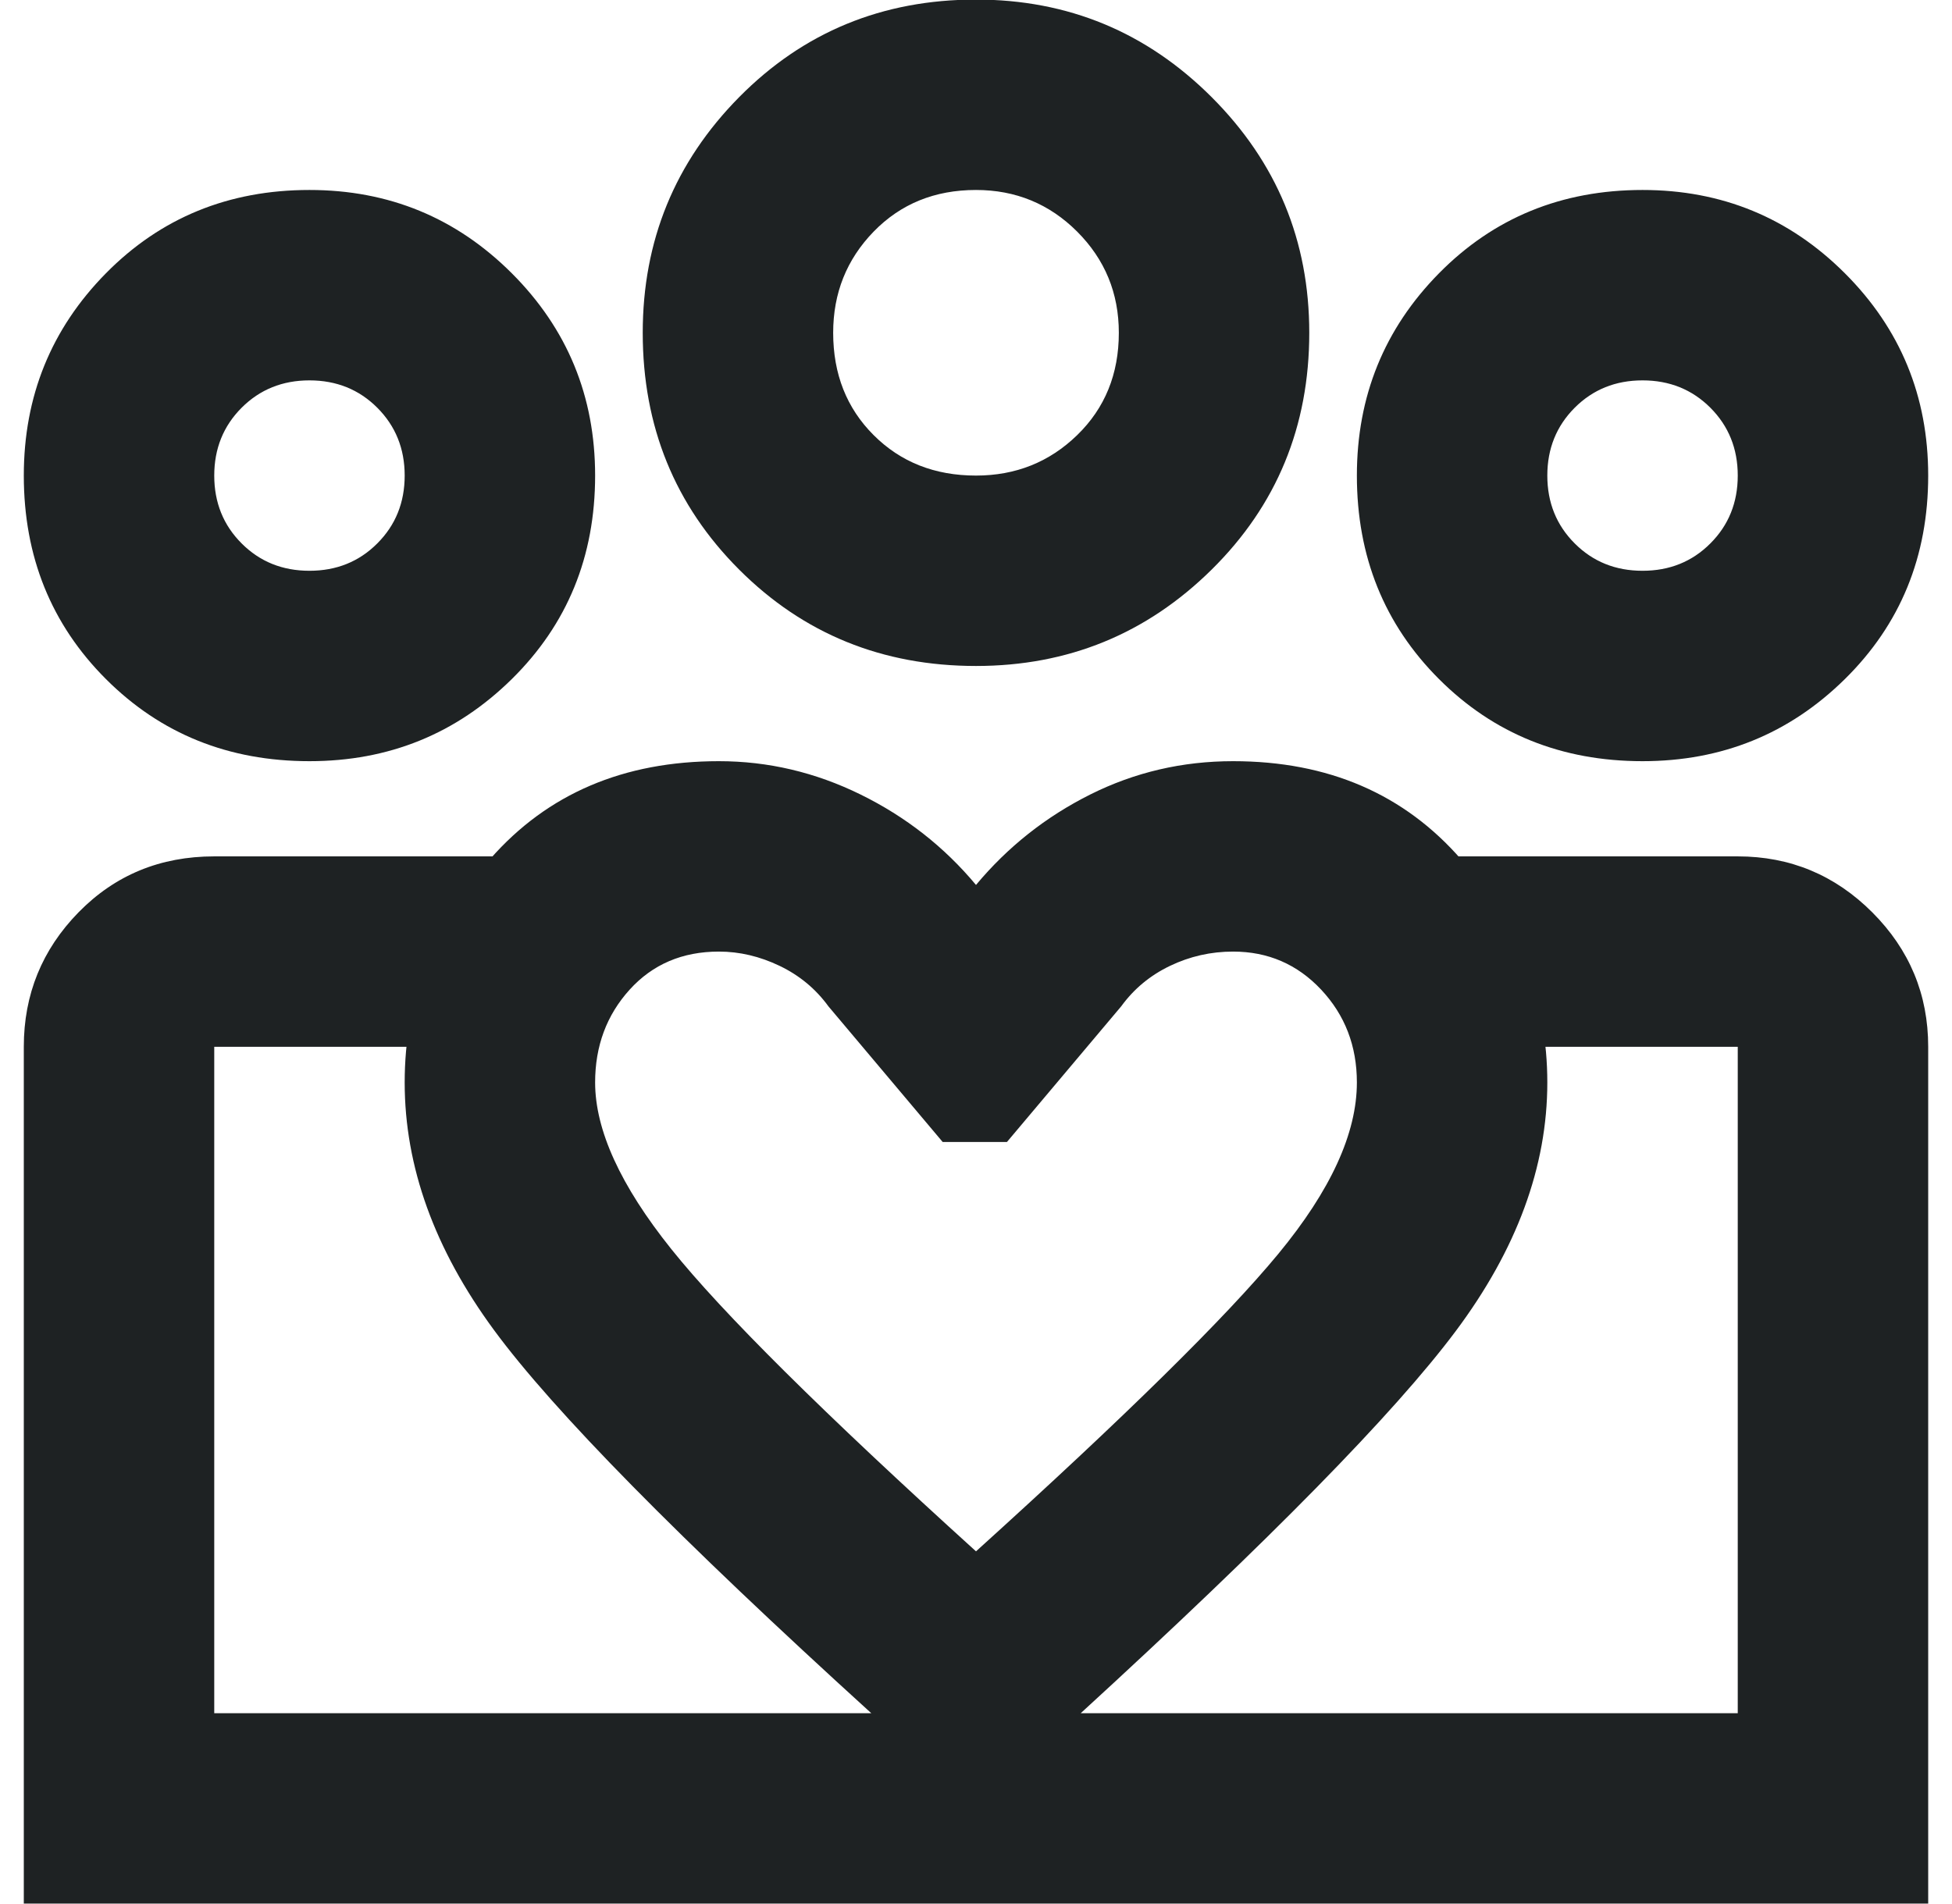 <svg width="41" height="40" viewBox="0 0 41 40" fill="none" xmlns="http://www.w3.org/2000/svg">
<path d="M34.5 11.991C35.067 11.991 35.542 11.8 35.925 11.416C36.308 11.033 36.5 10.558 36.5 9.991C36.5 9.425 36.308 8.95 35.925 8.566C35.542 8.183 35.067 7.991 34.5 7.991C33.933 7.991 33.458 8.183 33.075 8.566C32.692 8.95 32.5 9.425 32.5 9.991C32.5 10.558 32.692 11.033 33.075 11.416C33.458 11.8 33.933 11.991 34.5 11.991ZM34.5 15.991C32.8 15.991 31.375 15.416 30.225 14.266C29.075 13.116 28.5 11.691 28.5 9.991C28.5 8.325 29.075 6.908 30.225 5.741C31.375 4.575 32.8 3.991 34.5 3.991C36.167 3.991 37.583 4.575 38.75 5.741C39.917 6.908 40.5 8.325 40.5 9.991C40.5 11.691 39.917 13.116 38.75 14.266C37.583 15.416 36.167 15.991 34.5 15.991ZM20.5 9.991C21.333 9.991 22.042 9.708 22.625 9.141C23.208 8.575 23.5 7.858 23.5 6.991C23.5 6.158 23.208 5.45 22.625 4.866C22.042 4.283 21.333 3.991 20.5 3.991C19.633 3.991 18.917 4.283 18.35 4.866C17.783 5.45 17.5 6.158 17.5 6.991C17.5 7.858 17.783 8.575 18.35 9.141C18.917 9.708 19.633 9.991 20.5 9.991ZM20.5 13.991C18.533 13.991 16.875 13.316 15.525 11.966C14.175 10.616 13.5 8.958 13.5 6.991C13.5 5.058 14.175 3.408 15.525 2.041C16.875 0.675 18.533 -0.009 20.5 -0.009C22.433 -0.009 24.083 0.675 25.45 2.041C26.817 3.408 27.5 5.058 27.5 6.991C27.5 8.958 26.817 10.616 25.45 11.966C24.083 13.316 22.433 13.991 20.5 13.991ZM12.5 22.741C12.5 23.741 13.033 24.908 14.1 26.241C15.167 27.575 17.3 29.691 20.5 32.591C23.633 29.758 25.75 27.674 26.85 26.341C27.95 25.008 28.5 23.808 28.5 22.741C28.5 21.974 28.25 21.325 27.75 20.791C27.25 20.258 26.633 19.991 25.9 19.991C25.433 19.991 24.992 20.091 24.575 20.291C24.158 20.491 23.817 20.774 23.55 21.141L21.15 23.991H19.8L17.4 21.141C17.133 20.774 16.792 20.491 16.375 20.291C15.958 20.091 15.533 19.991 15.1 19.991C14.333 19.991 13.708 20.258 13.225 20.791C12.742 21.325 12.5 21.974 12.5 22.741ZM8.5 22.741C8.5 20.974 9.1 19.408 10.3 18.041C11.5 16.674 13.1 15.991 15.1 15.991C16.133 15.991 17.125 16.224 18.075 16.691C19.025 17.158 19.833 17.791 20.5 18.591C21.167 17.791 21.967 17.158 22.9 16.691C23.833 16.224 24.833 15.991 25.9 15.991C27.9 15.991 29.5 16.683 30.7 18.066C31.9 19.45 32.5 21.008 32.5 22.741C32.5 24.508 31.858 26.25 30.575 27.966C29.292 29.683 26.667 32.358 22.7 35.991L20.5 37.991L18.3 35.991C14.267 32.325 11.625 29.641 10.375 27.941C9.125 26.241 8.5 24.508 8.5 22.741ZM6.5 11.991C7.067 11.991 7.542 11.8 7.925 11.416C8.308 11.033 8.5 10.558 8.5 9.991C8.5 9.425 8.308 8.95 7.925 8.566C7.542 8.183 7.067 7.991 6.5 7.991C5.933 7.991 5.458 8.183 5.075 8.566C4.692 8.95 4.5 9.425 4.5 9.991C4.5 10.558 4.692 11.033 5.075 11.416C5.458 11.8 5.933 11.991 6.5 11.991ZM20.65 39.991V35.991H36.5V21.991H30.6V17.991H36.5C37.6 17.991 38.542 18.383 39.325 19.166C40.108 19.95 40.5 20.891 40.5 21.991V39.991H20.65ZM4.5 35.991H20.65V39.991H0.5V21.991C0.5 20.891 0.883 19.95 1.65 19.166C2.417 18.383 3.367 17.991 4.5 17.991H10.4V21.991H4.5V35.991ZM6.5 15.991C4.8 15.991 3.375 15.416 2.225 14.266C1.075 13.116 0.5 11.691 0.5 9.991C0.5 8.325 1.075 6.908 2.225 5.741C3.375 4.575 4.8 3.991 6.5 3.991C8.167 3.991 9.583 4.575 10.75 5.741C11.917 6.908 12.5 8.325 12.5 9.991C12.5 11.691 11.917 13.116 10.75 14.266C9.583 15.416 8.167 15.991 6.5 15.991Z" fill="#1E2223"/>
</svg>
